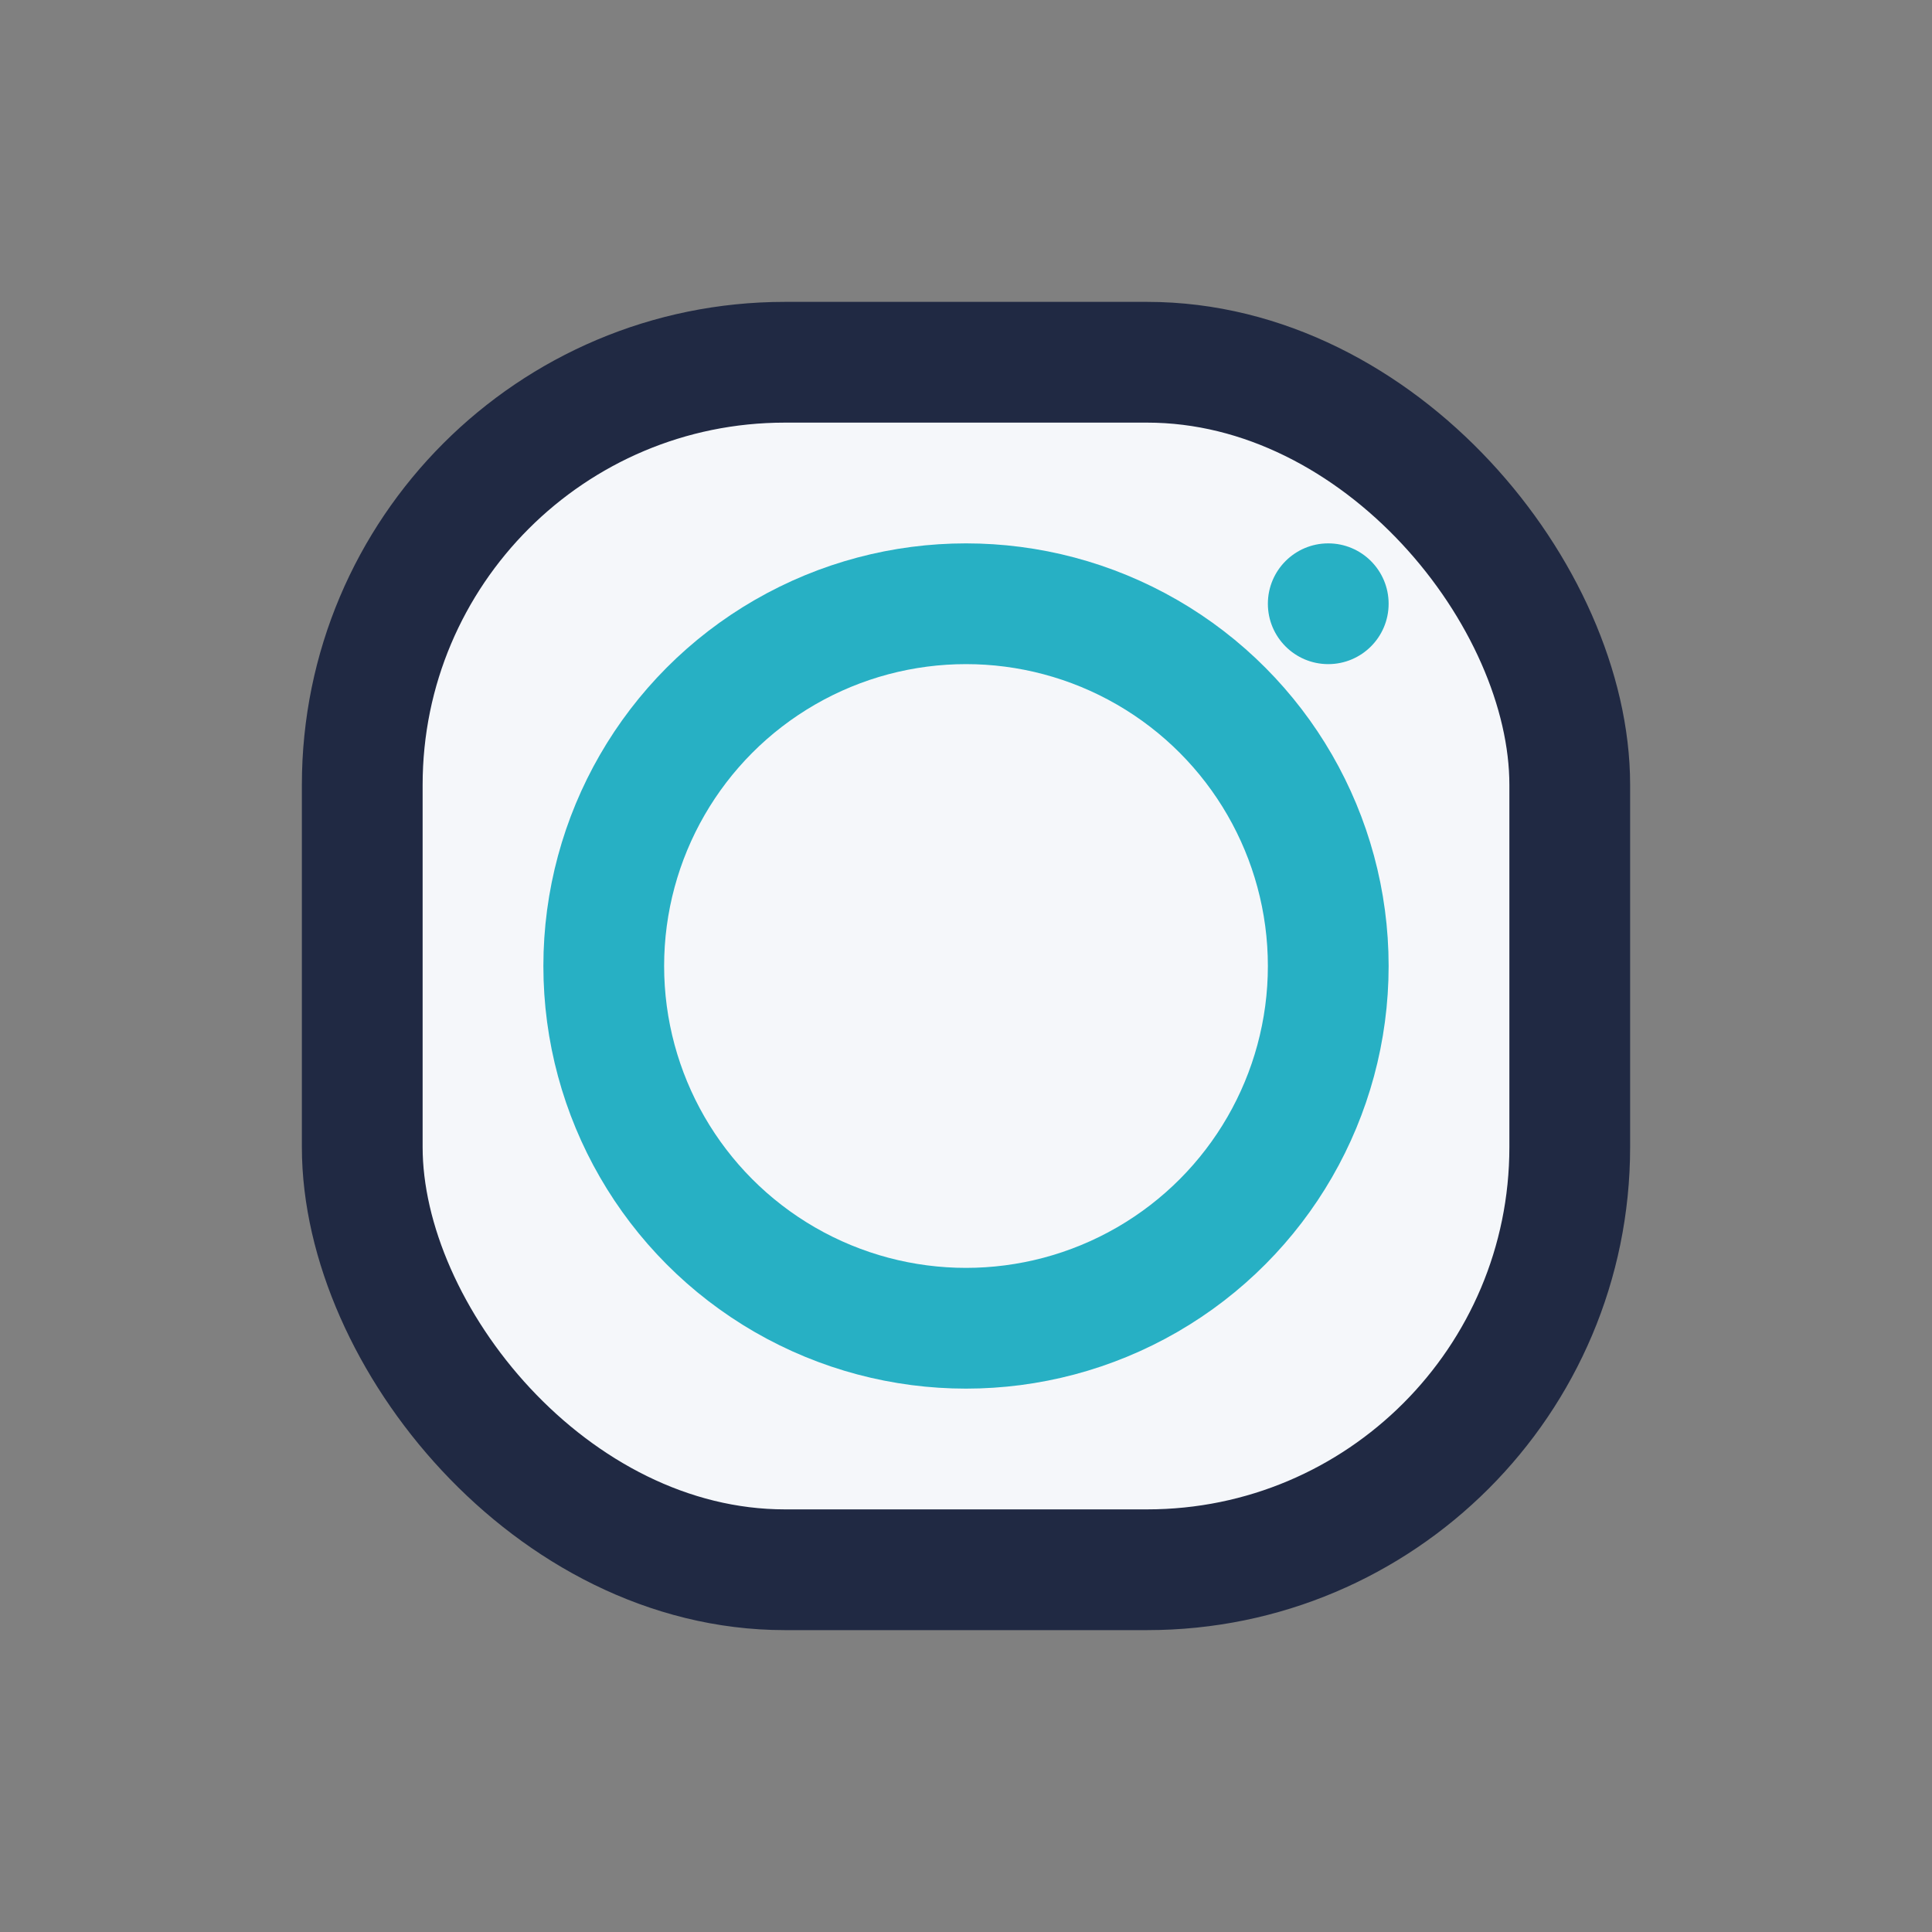 <?xml version="1.0" encoding="UTF-8"?>
<svg xmlns="http://www.w3.org/2000/svg" width="32" height="32" viewBox="0 0 32 32"><rect x="0" y="0" width="32" height="32" fill="#808080" stroke="none"/><rect x="6" y="6" width="20" height="20" rx="7" fill="#F5F7FA" stroke="#202943" stroke-width="2"/><circle cx="16" cy="16" r="6" stroke="#27B0C4" fill="none" stroke-width="2"/><circle cx="22" cy="10" r="1" fill="#27B0C4"/></svg>